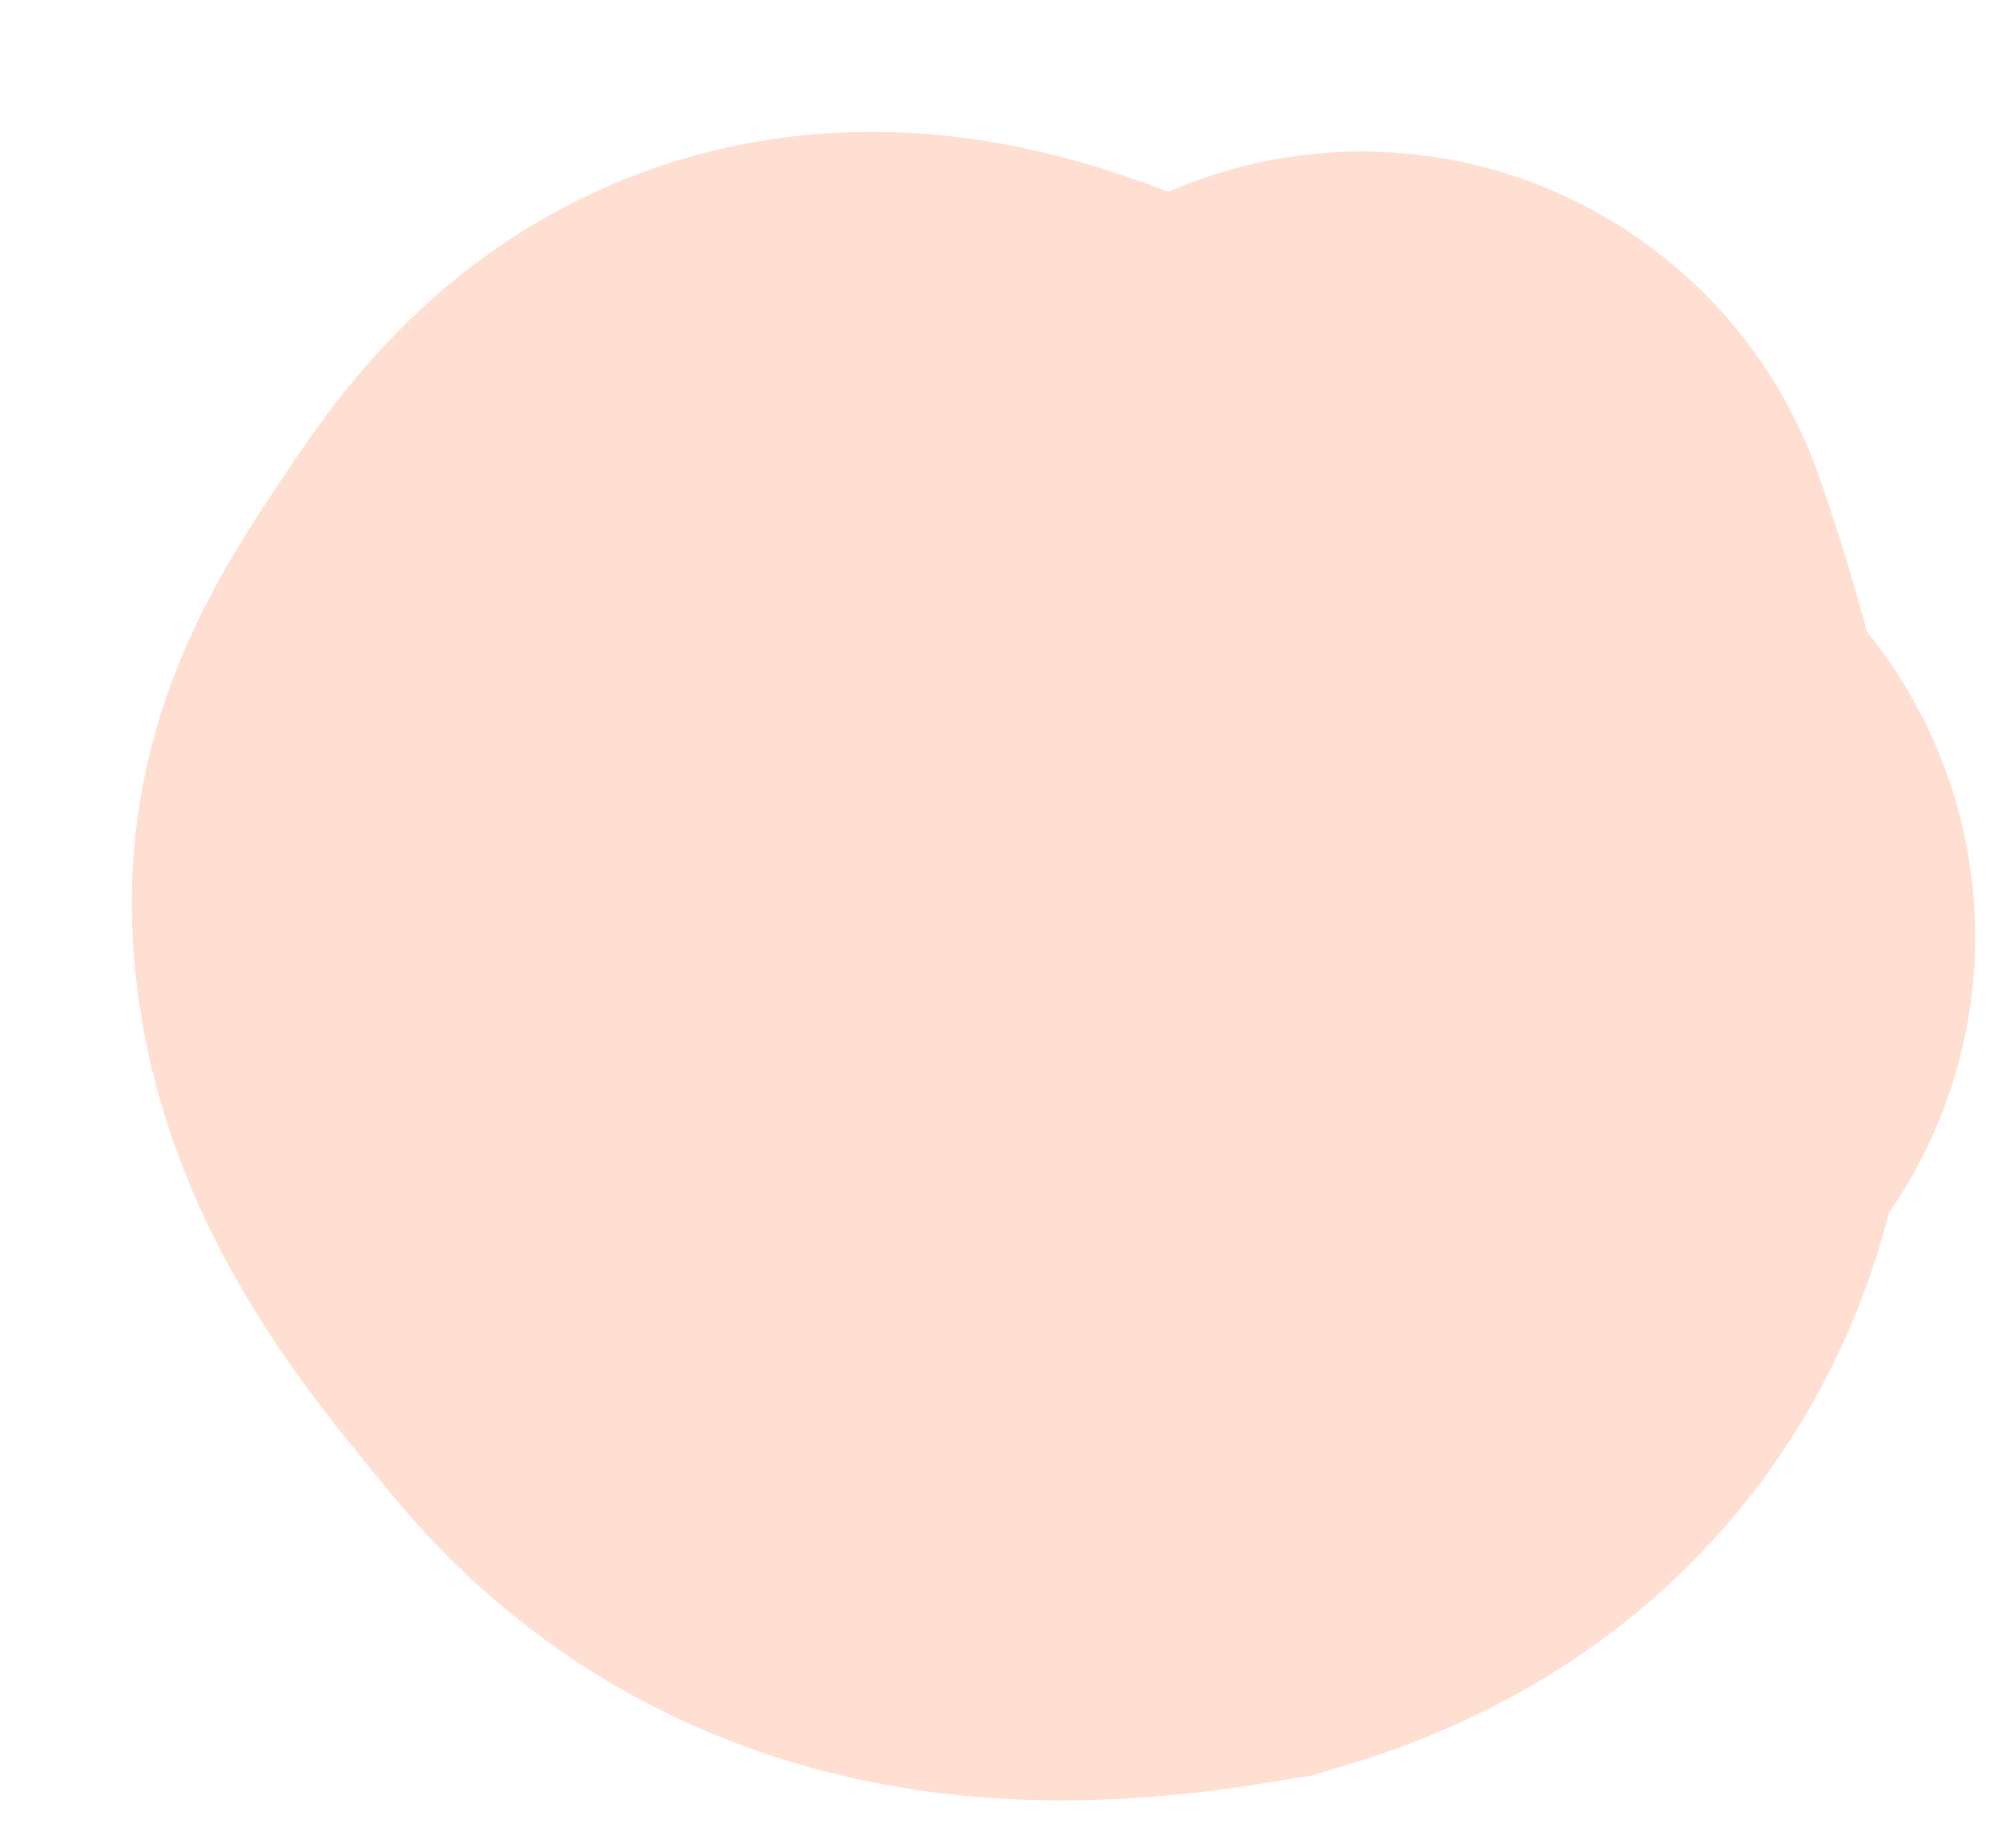 <?xml version="1.0" encoding="utf-8"?>
<svg xmlns="http://www.w3.org/2000/svg" fill="none" height="100%" overflow="visible" preserveAspectRatio="none" style="display: block;" viewBox="0 0 13 12" width="100%">
<path d="M9.682 6.085C8.298 5.162 6.915 4.24 6.018 4.042C5.121 3.843 4.752 4.397 4.47 4.82C4.187 5.243 4.003 5.52 4 5.847C3.994 6.566 4.556 7.2 4.974 7.711C5.784 8.703 6.976 8.6 7.812 8.461C8.279 8.323 8.832 8.046 9.117 7.397C9.402 6.747 9.402 5.732 8.843 4.128" id="Vector 43" stroke="#FF500B" stroke-linecap="round" stroke-opacity="0.18" stroke-width="6.288"/>
</svg>
